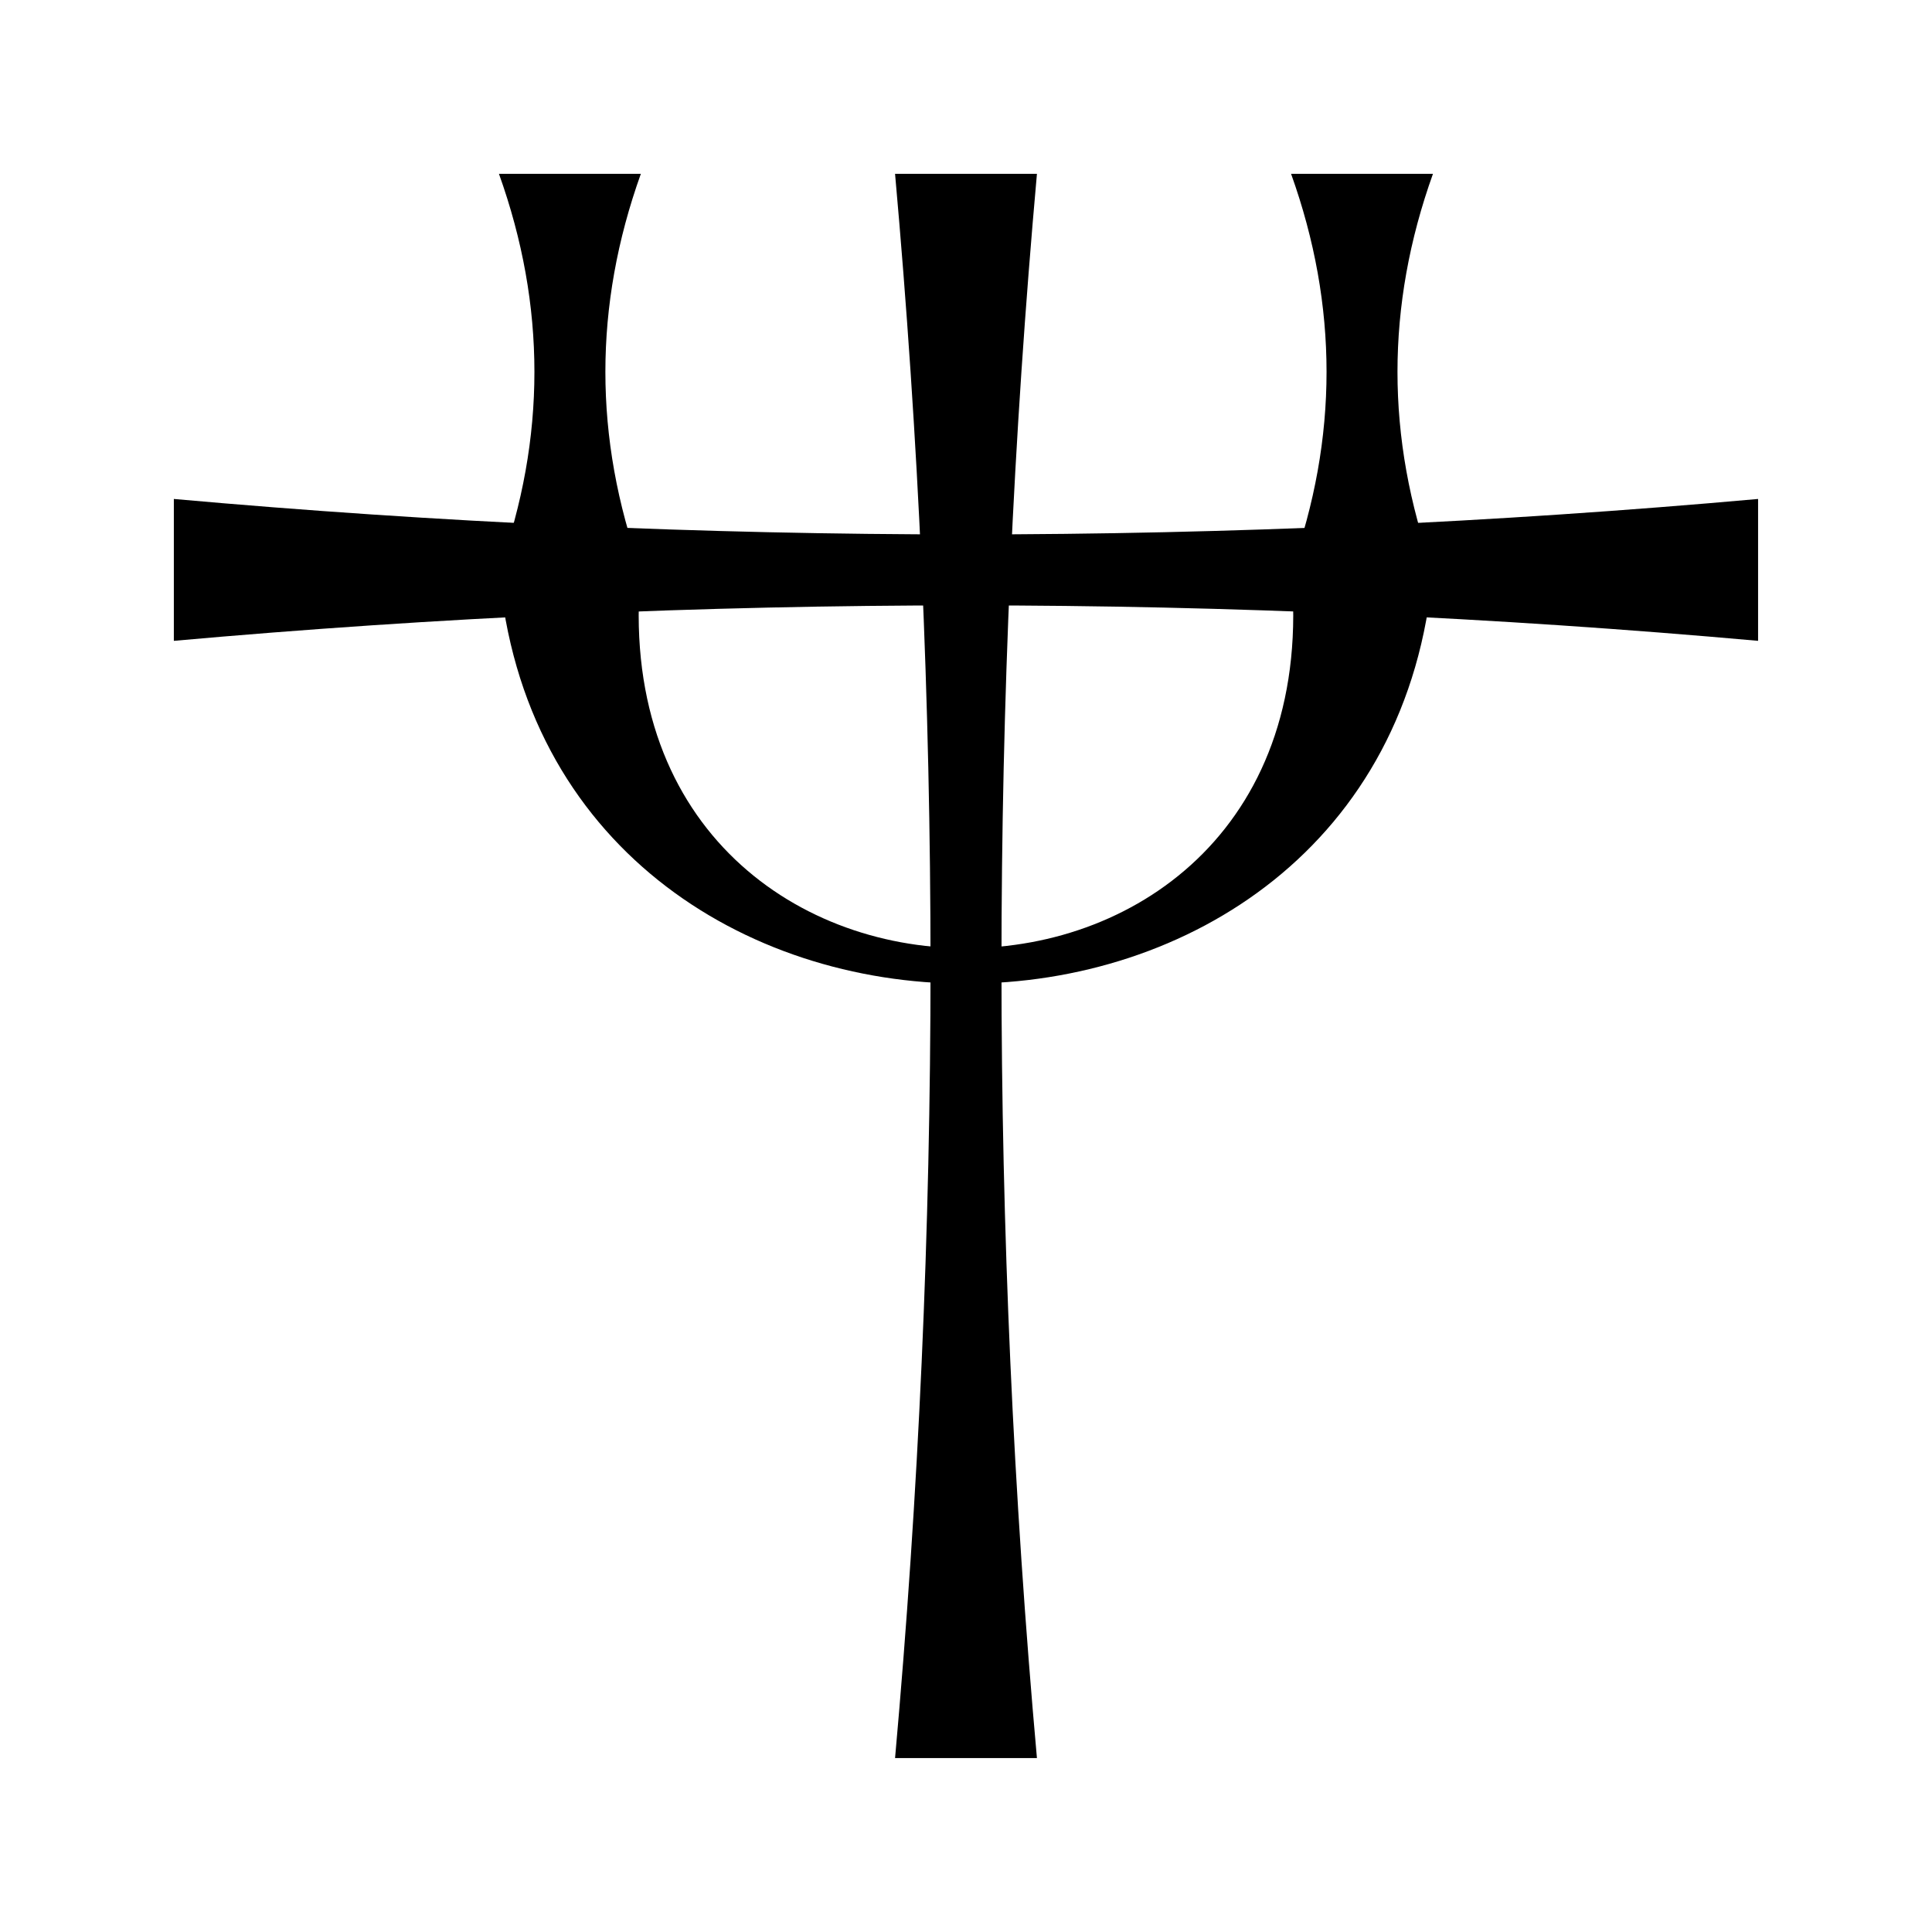<?xml version="1.0" encoding="UTF-8"?>
<!-- Uploaded to: SVG Repo, www.svgrepo.com, Generator: SVG Repo Mixer Tools -->
<svg fill="#000000" width="800px" height="800px" version="1.1" viewBox="144 144 512 512" xmlns="http://www.w3.org/2000/svg">
 <g>
  <path d="m190.07 276.23c139.94 12.531 279.9 12.531 419.84 0v37.598c-139.94-12.531-279.9-12.531-419.84 0"/>
  <path d="m381.2 609.91c12.531-139.94 12.531-279.9 0-419.84h37.598c-12.531 139.94-12.531 279.9 0 419.84"/>
  <path d="m313.83 190.07c-12.531 34.977-12.531 69.98 0 104.96-12.531 133.67 184.86 133.67 172.32 0 12.531-34.98 12.531-69.984 0-104.96h37.598c-12.535 34.977-12.535 69.98 0 104.96-12.535 146.2-234.99 146.2-247.52 0 12.531-34.98 12.531-69.984 0-104.96"/>
 </g>
</svg>